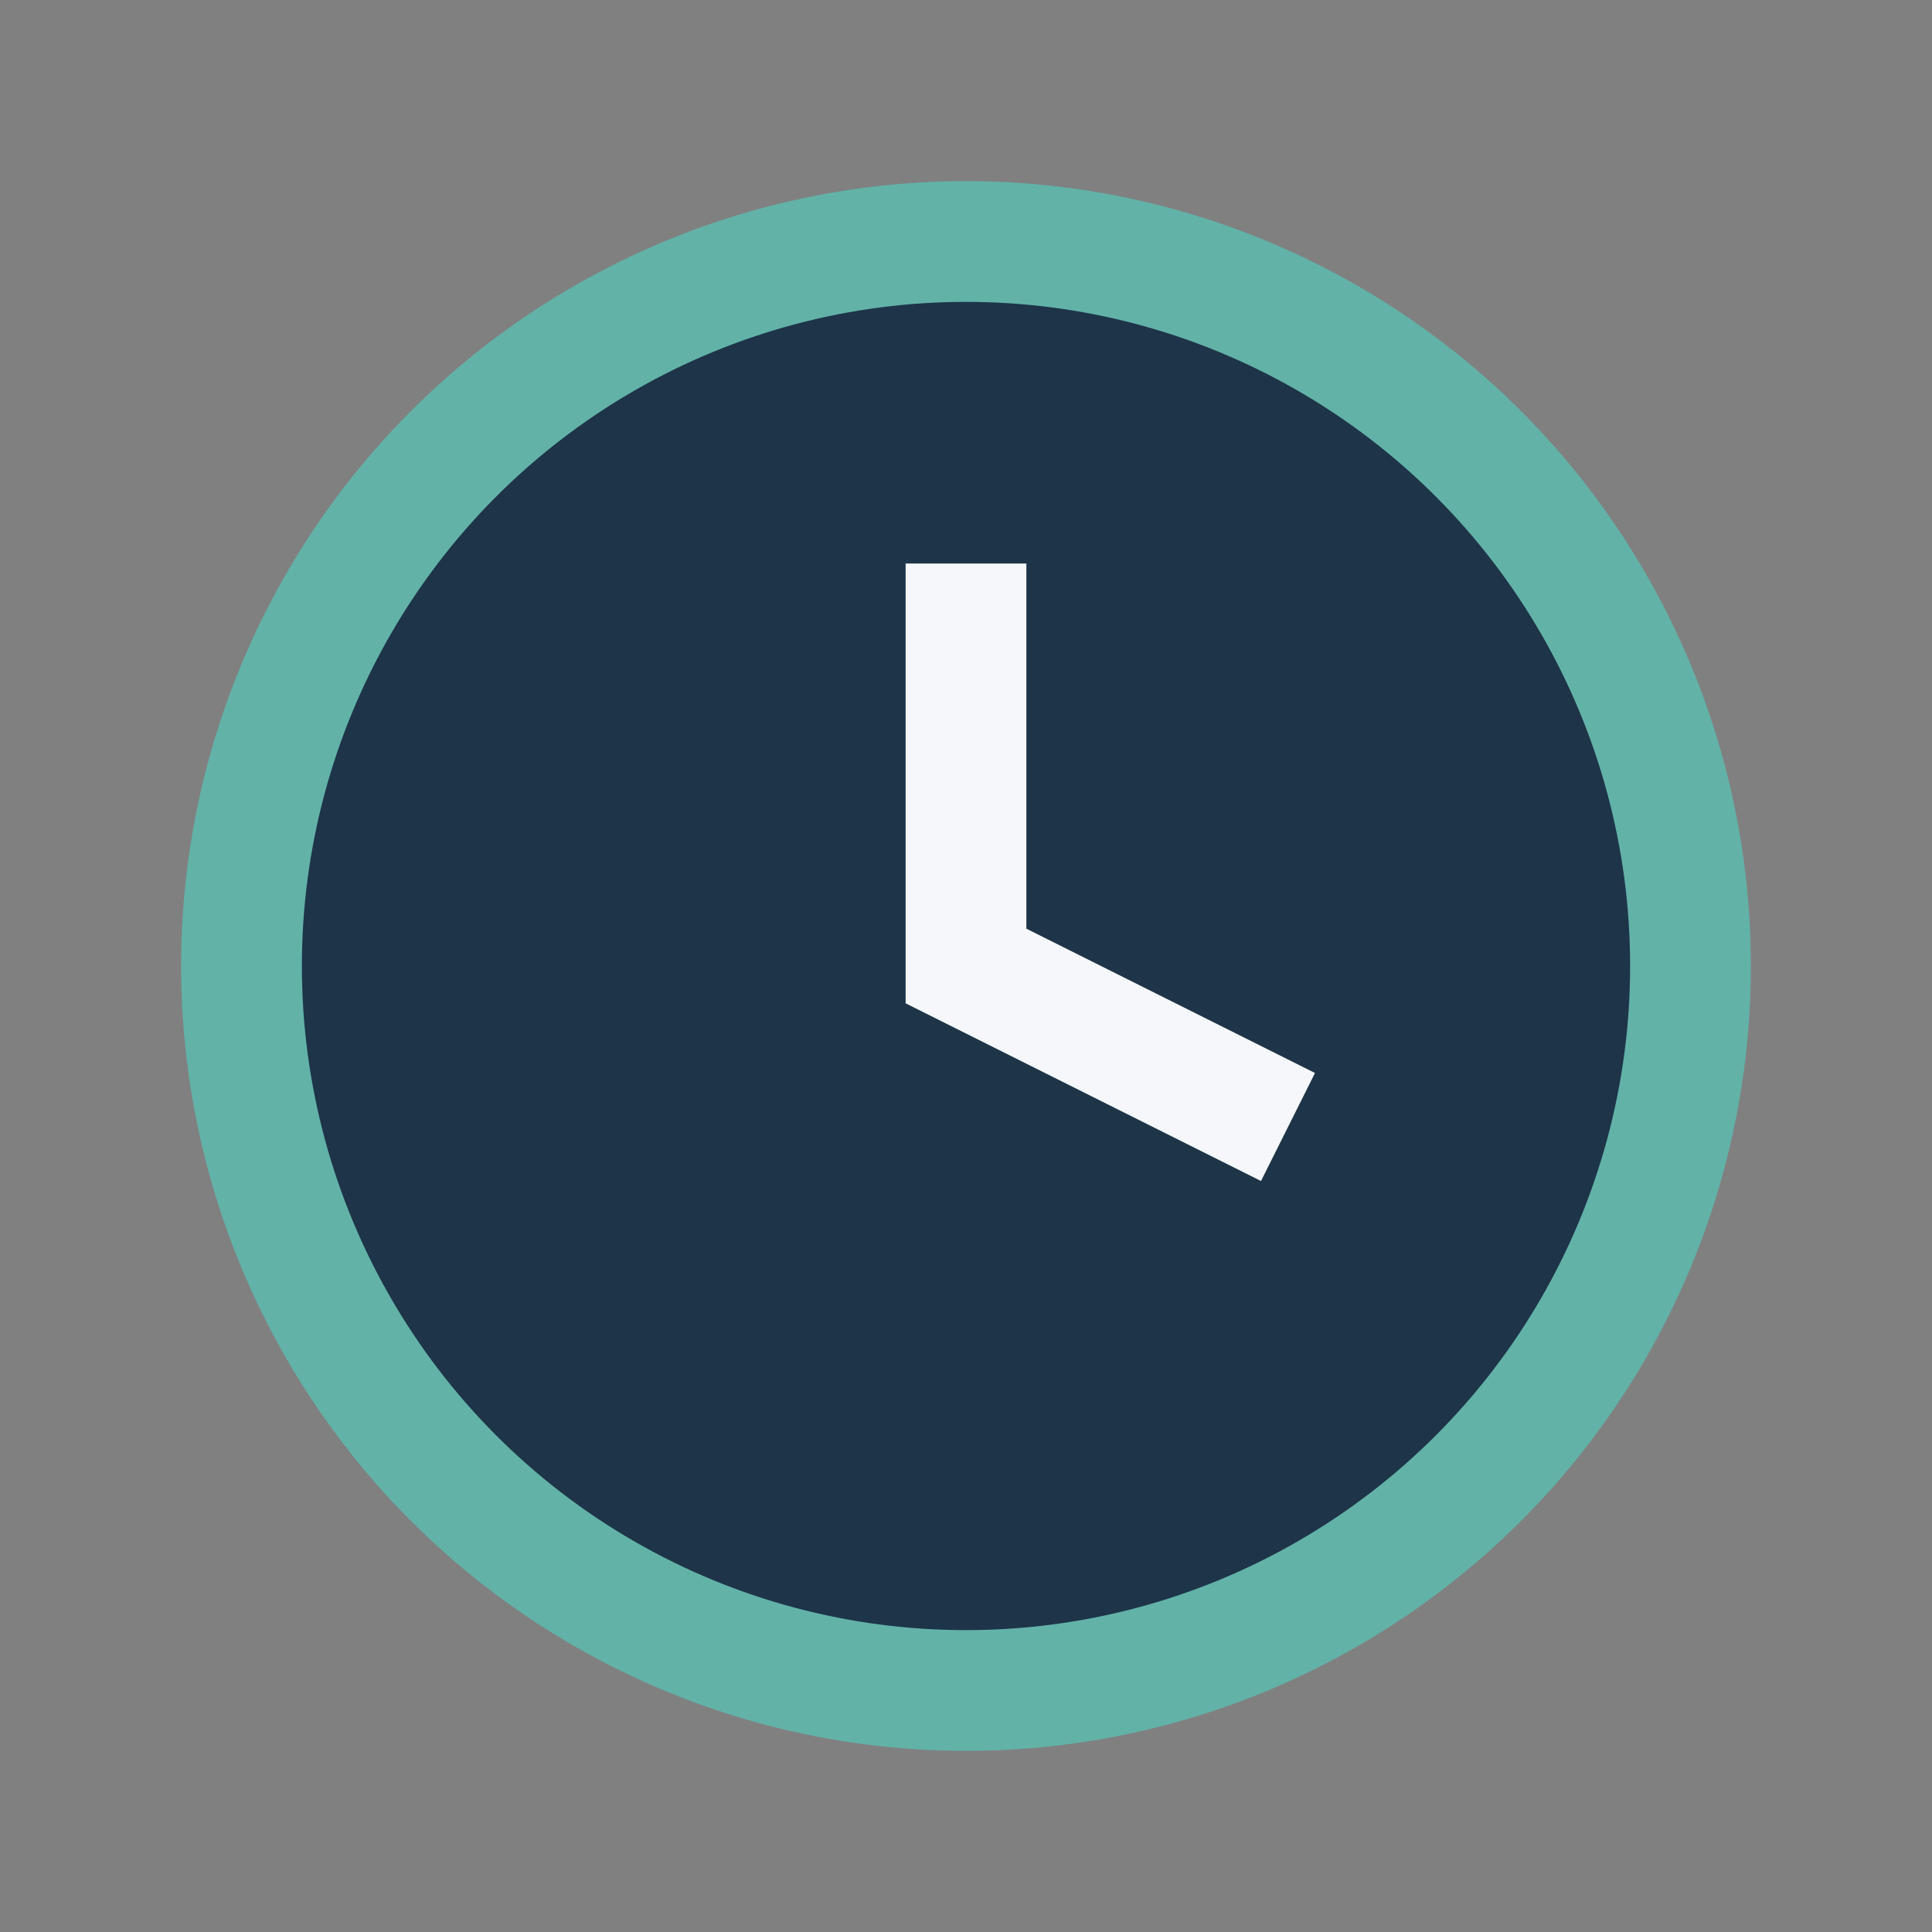 <?xml version="1.0" encoding="UTF-8"?>
<svg xmlns="http://www.w3.org/2000/svg" width="24" height="24" viewBox="0 0 24 24"><rect x="0" y="0" width="24" height="24" fill="#808080" stroke="none"/><circle cx="12" cy="12" r="9" fill="#1E3448" stroke="#62B2A8" stroke-width="1.5"/><path d="M12 7v5l4 2" stroke="#F5F7FA" stroke-width="1.5" fill="none"/></svg>